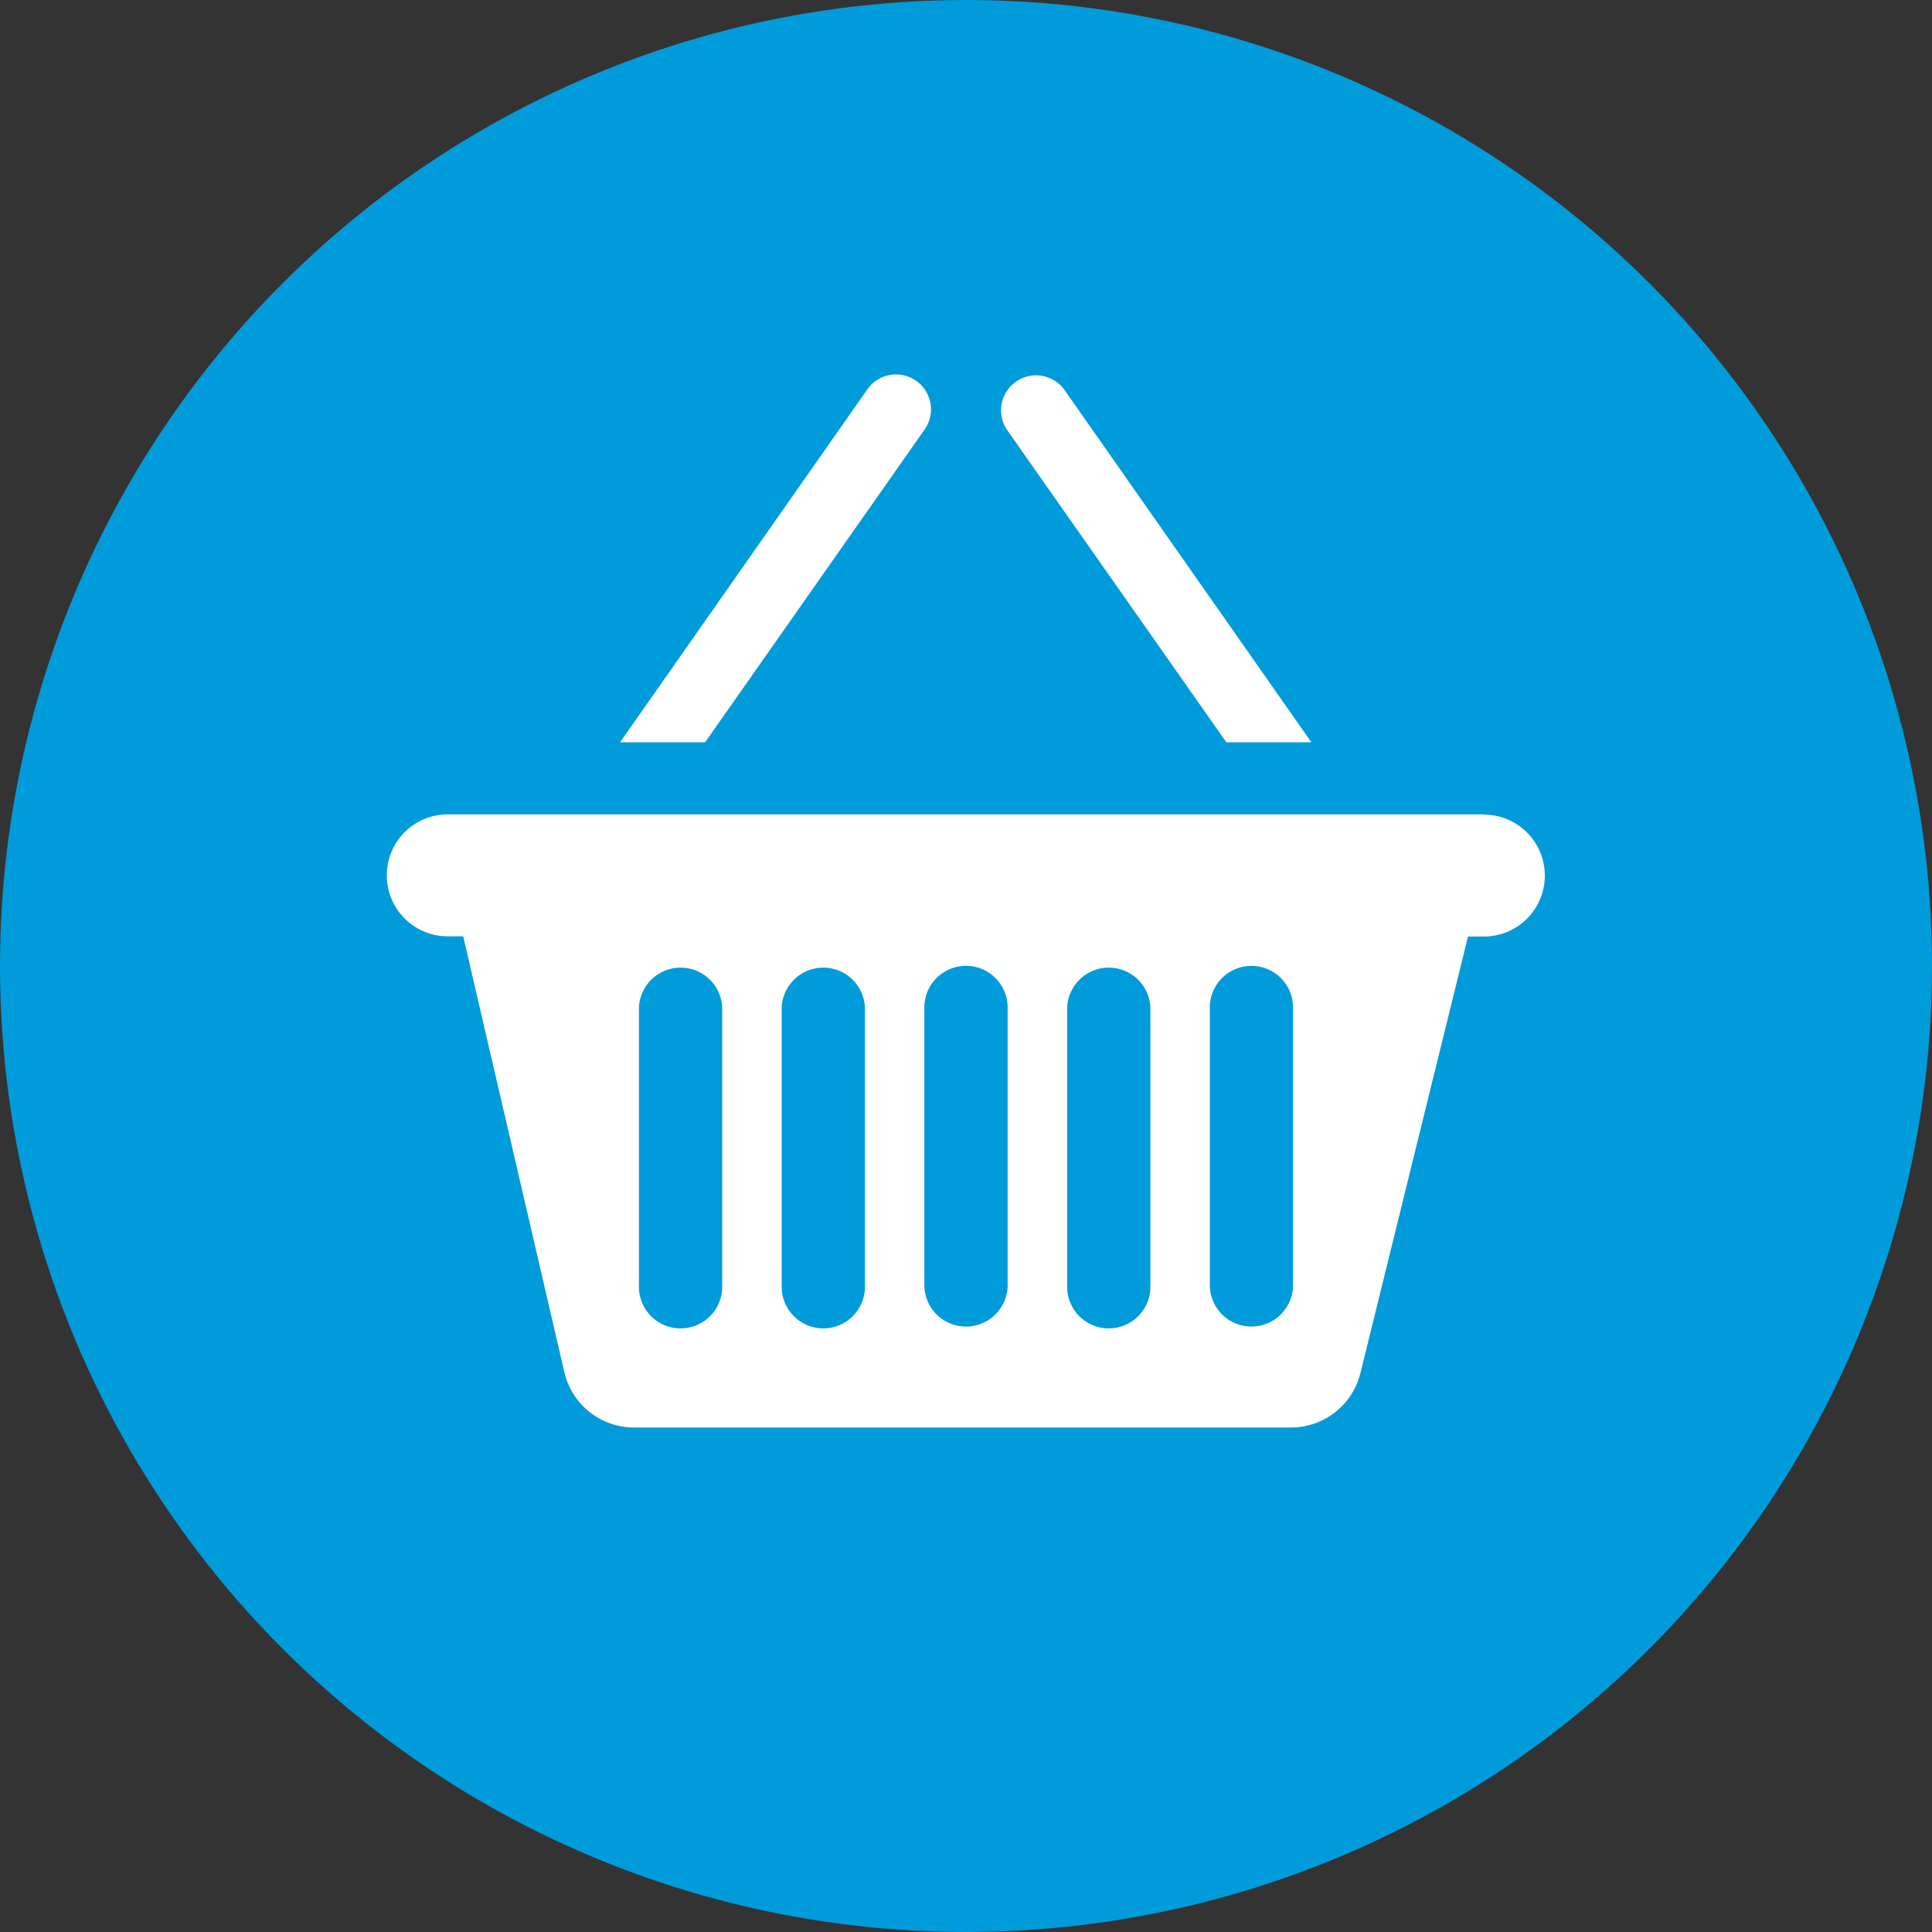 <svg xmlns="http://www.w3.org/2000/svg" width="25" height="25" viewBox="0 0 25 25">
  <rect x="0" y="0" width="25" height="25" fill="#333333" stroke="none"/>
  <g id="Group_41" data-name="Group 41" transform="translate(-222.884 -115.033)">
    <circle id="Ellipse_6" data-name="Ellipse 6" cx="12.5" cy="12.5" r="12.5" transform="translate(222.884 115.033)" fill="#009bda"/>
    <path id="Path_3956" data-name="Path 3956" d="M238.753,124.638h1.1l-3.2-4.567a.453.453,0,0,0-.742.519Zm3.338.933H228.678a.789.789,0,0,0,0,1.578h.2l1.309,5.641a.926.926,0,0,0,.9.715h8.5a.927.927,0,0,0,.9-.7l1.393-5.653h.205a.789.789,0,0,0,0-1.578Zm-9.862,6.089a.539.539,0,1,1-1.077,0v-3.59a.539.539,0,0,1,1.077,0Zm1.847,0a.539.539,0,1,1-1.077,0v-3.59a.539.539,0,0,1,1.077,0Zm1.847,0a.539.539,0,0,1-1.078,0v-3.59a.539.539,0,0,1,1.078,0Zm1.847,0a.539.539,0,1,1-1.077,0v-3.59a.539.539,0,0,1,1.077,0Zm1.846,0a.538.538,0,1,1-1.077,0v-3.59a.538.538,0,0,1,1.077,0Zm-4.767-11.07a.452.452,0,0,0-.741-.519l-3.2,4.567h1.1Z" fill="#fff"/>
  </g>
</svg>
